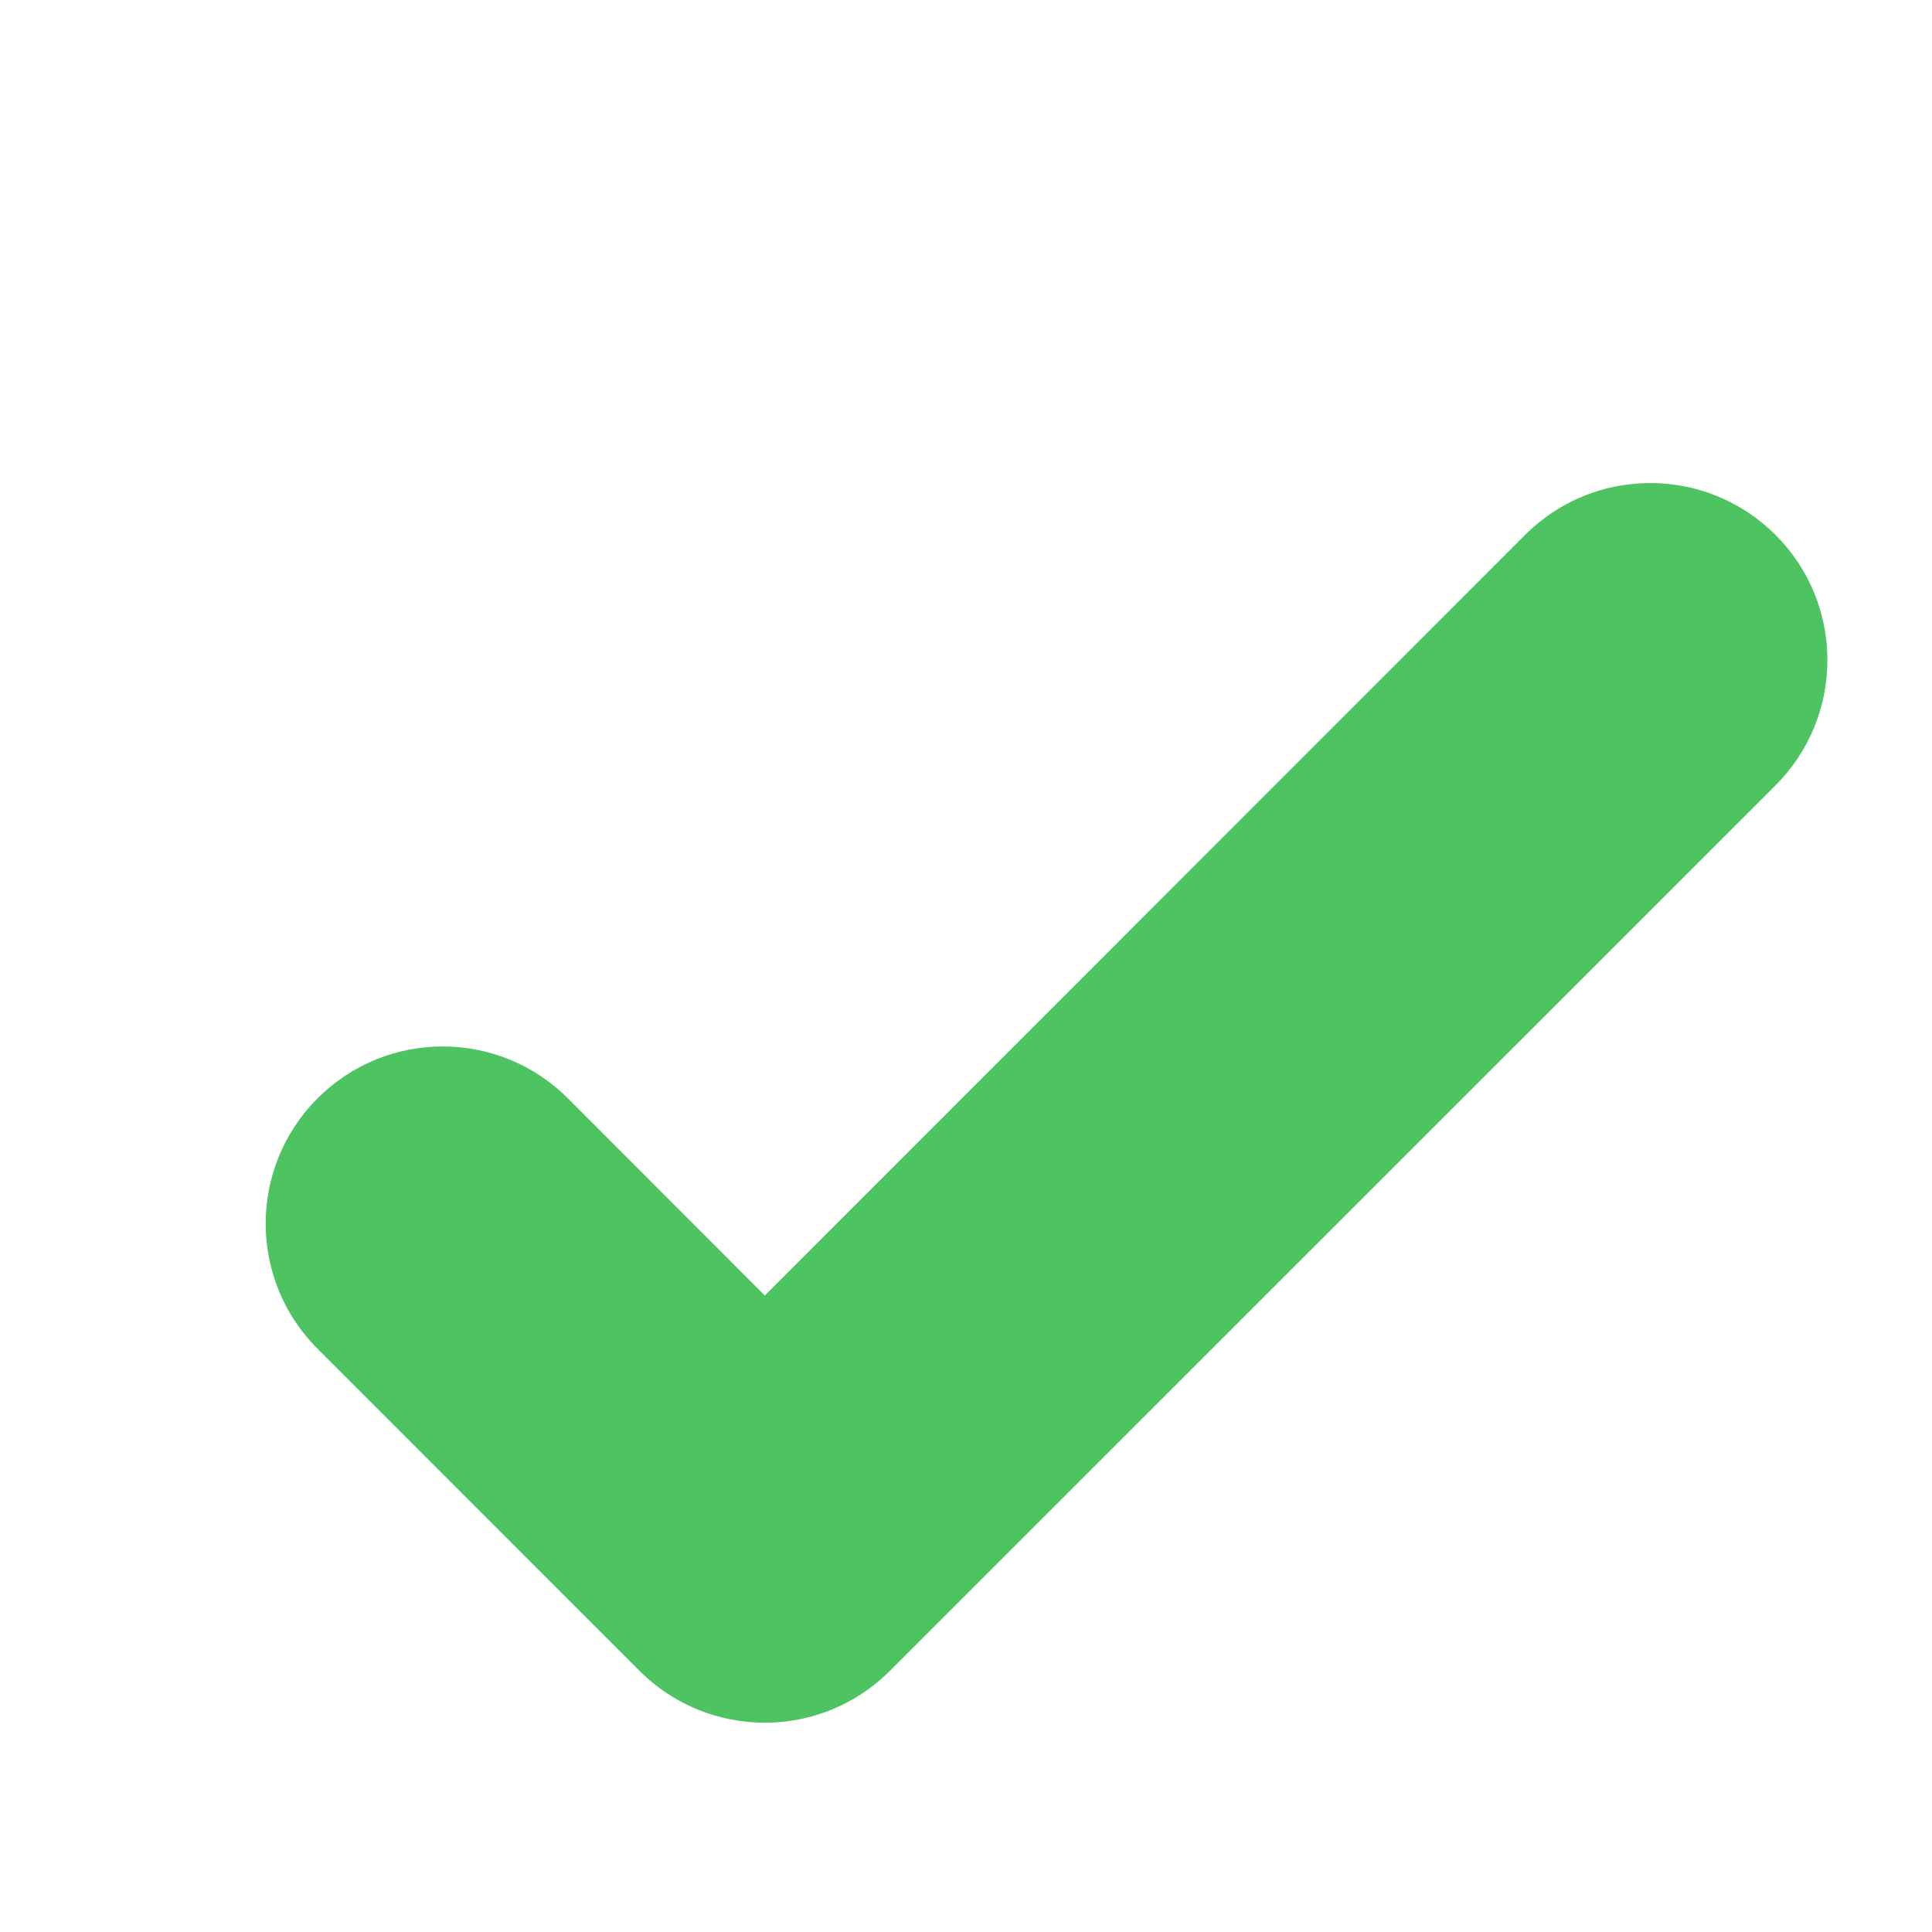 <?xml version="1.0" encoding="UTF-8" standalone="no"?>
<svg width="16px" height="16px" viewBox="0 0 16 16" version="1.1" xmlns="http://www.w3.org/2000/svg" xmlns:xlink="http://www.w3.org/1999/xlink">
    <!-- Generator: sketchtool 41.2 (35397) - http://www.bohemiancoding.com/sketch -->
    <title>9F758FB2-D176-4081-909F-635757FCF47A</title>
    <desc>Created with sketchtool.</desc>
    <defs></defs>
    <g id="Symbols" stroke="none" stroke-width="1" fill="none" fill-rule="evenodd">
        <g id="Icon-16/Check/Green" fill="#4EC361">
            <g transform="translate(2, 4)" id="Shape">
                <path d="M10.63,0.43 C11.202,-0.143 12.131,-0.143 12.704,0.43 C13.277,1.002 13.277,1.931 12.704,2.504 L5.37,9.837 C4.798,10.41 3.869,10.41 3.296,9.837 L0.63,7.17 C0.057,6.598 0.057,5.669 0.63,5.096 C1.202,4.523 2.131,4.523 2.704,5.097 L4.334,6.729 L10.63,0.43 Z"></path>
            </g>
        </g>
    </g>
</svg>